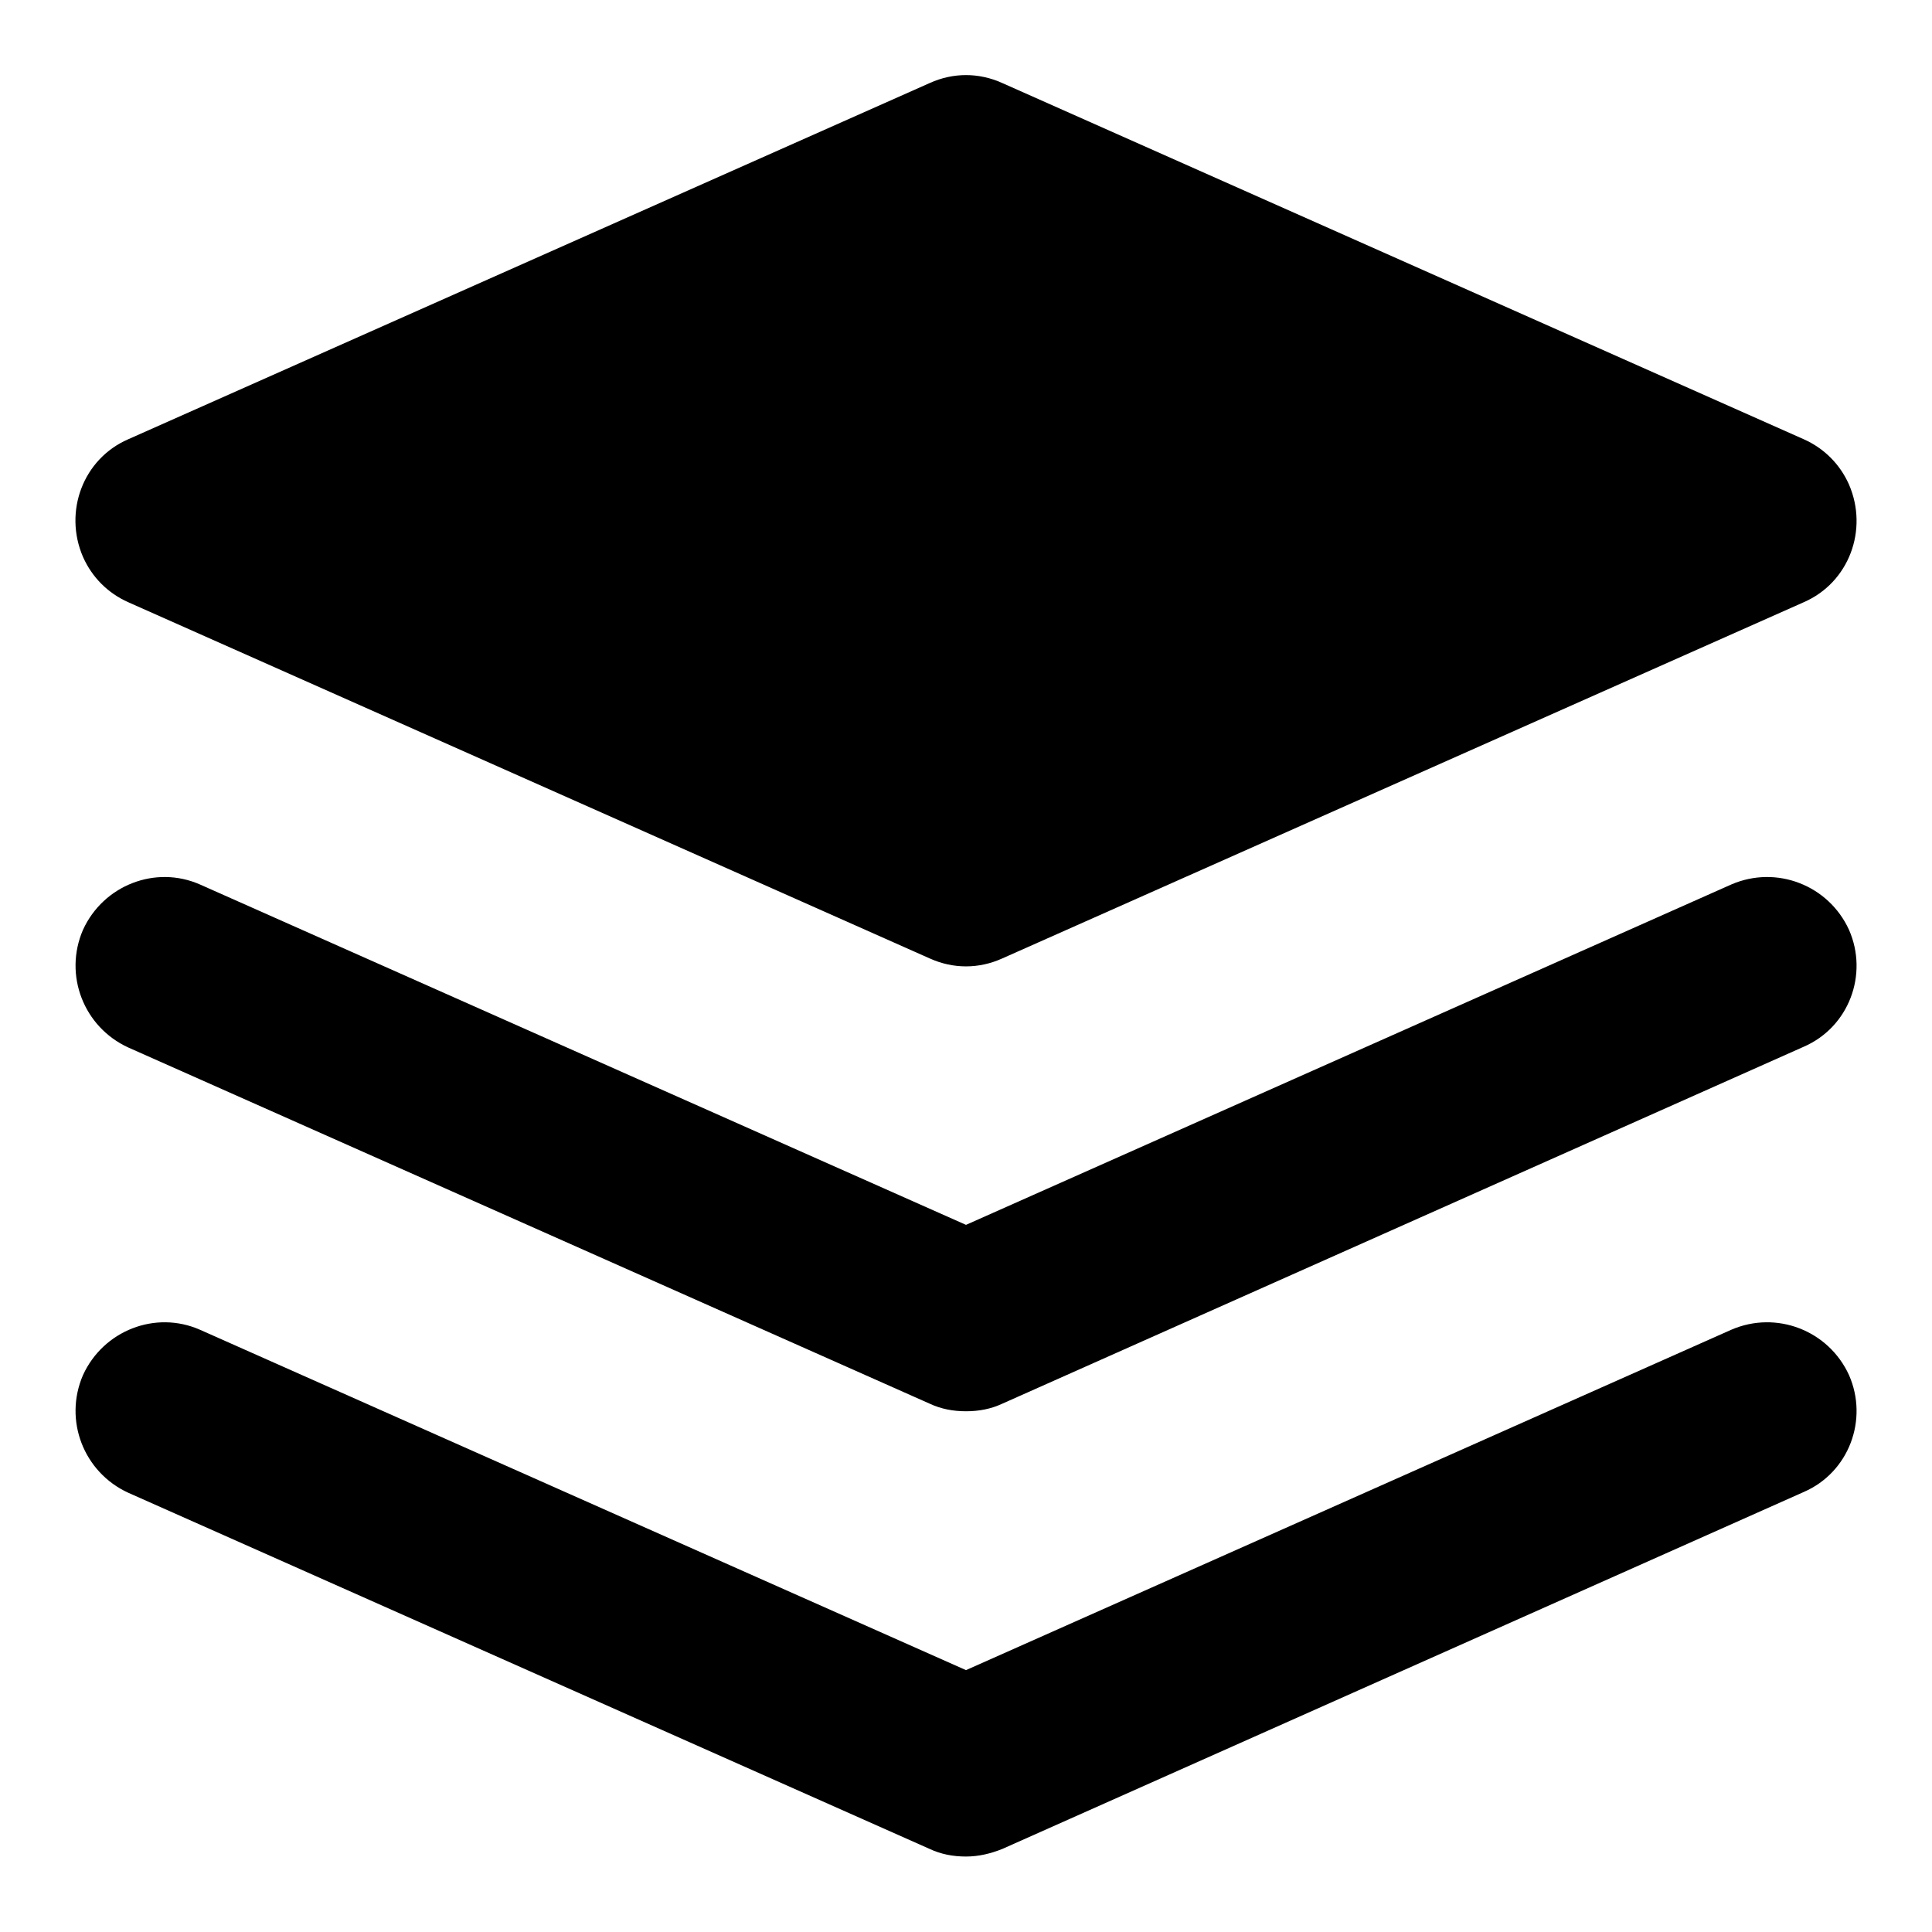 <?xml version="1.0" encoding="utf-8"?>
<!-- Svg Vector Icons : http://www.onlinewebfonts.com/icon -->
<!DOCTYPE svg PUBLIC "-//W3C//DTD SVG 1.1//EN" "http://www.w3.org/Graphics/SVG/1.1/DTD/svg11.dtd">
<svg version="1.1" xmlns="http://www.w3.org/2000/svg" xmlns:xlink="http://www.w3.org/1999/xlink" x="0px" y="0px" viewBox="0 0 256 256" enable-background="new 0 0 256 256" xml:space="preserve">
<g> <path fill="#000000" d="M239,58.2L132.8,11c-3.1-1.4-6.5-1.4-9.6,0L17,58.2c-6,2.6-8.6,9.6-6,15.6c1.2,2.7,3.3,4.8,6,6L123.2,127 c3.1,1.4,6.5,1.4,9.6,0L239,79.8c6-2.6,8.6-9.6,6-15.6C243.8,61.5,241.7,59.4,239,58.2z M128,187c-1.7,0-3.3-0.3-4.8-1L17,138.8 c-5.9-2.7-8.6-9.6-6-15.6c2.7-5.9,9.6-8.6,15.5-6L128,162.3l101.4-45.1c6-2.6,12.9,0.1,15.6,6c2.6,5.9,0,12.9-6,15.5L132.8,186 C131.3,186.7,129.7,187,128,187z M128,246c-1.7,0-3.3-0.3-4.8-1L17,197.8c-5.9-2.7-8.6-9.6-6-15.6c2.7-5.9,9.6-8.6,15.5-6 L128,221.3l101.4-45.1c6-2.6,12.9,0.1,15.6,6c2.6,5.9,0,12.9-6,15.5L132.8,245C131.3,245.6,129.7,246,128,246z"/></g>
</svg>